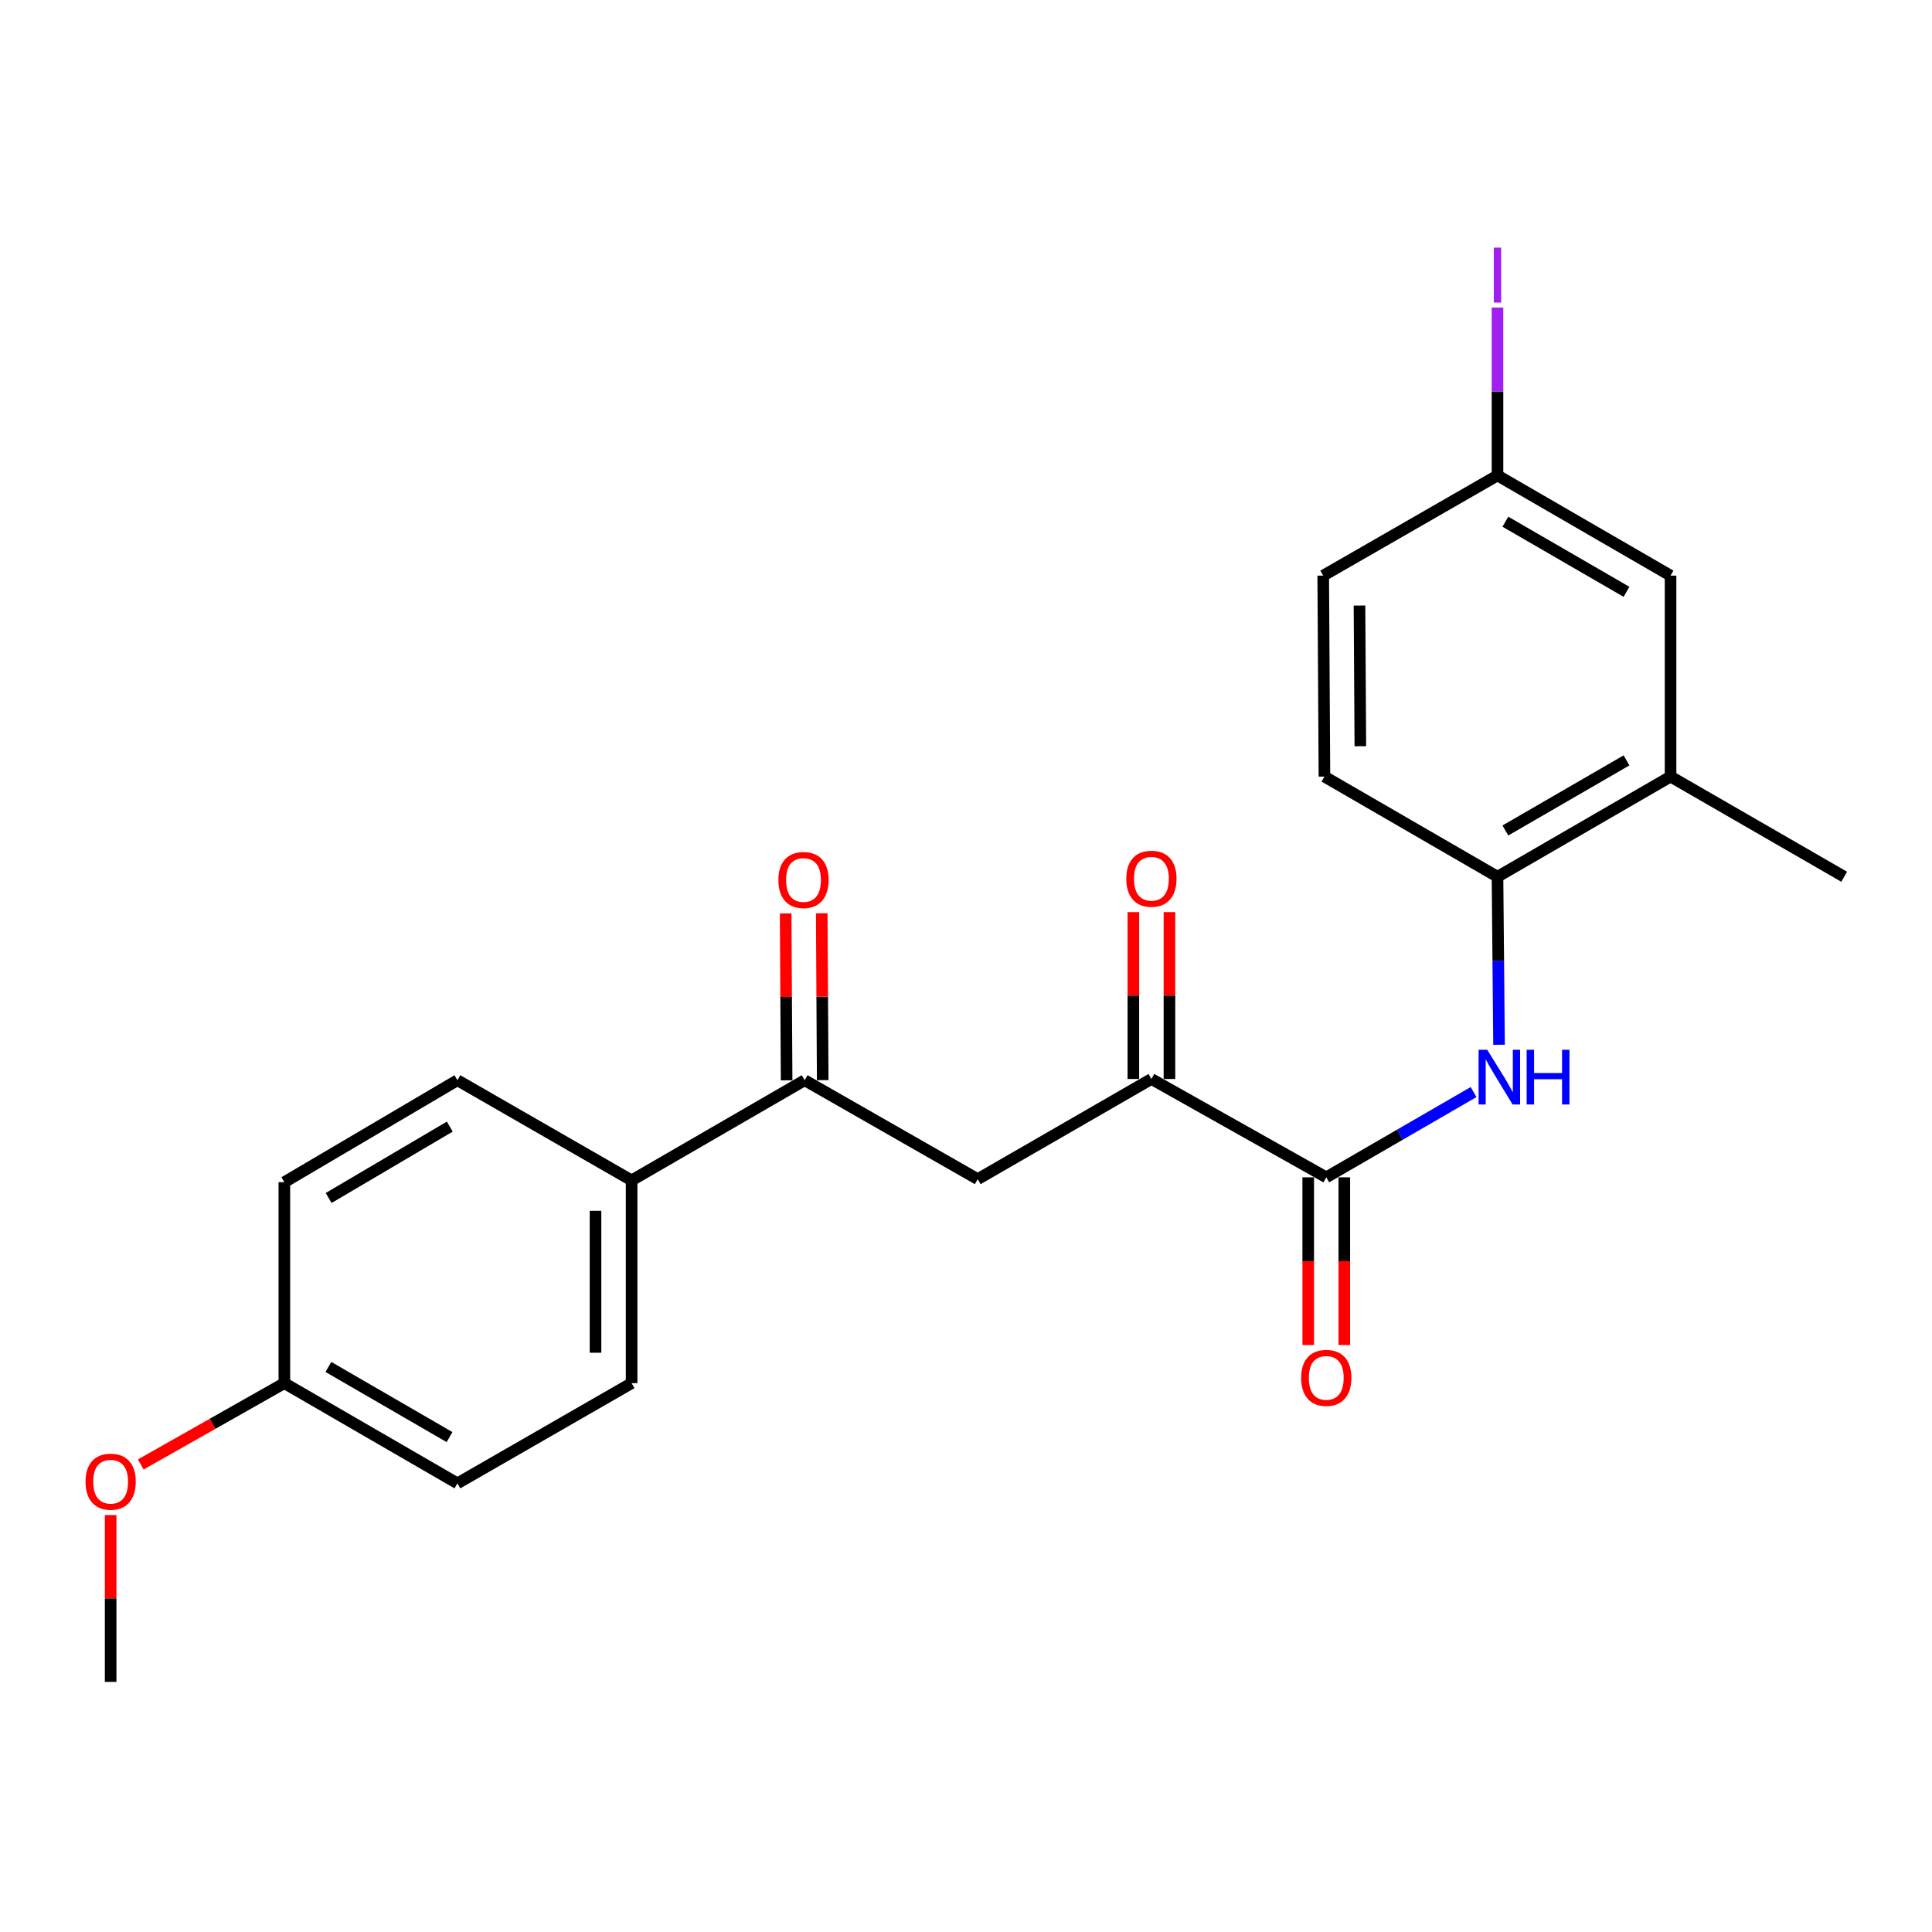 <?xml version='1.0' encoding='iso-8859-1'?>
<svg version='1.1' baseProfile='full'
              xmlns='http://www.w3.org/2000/svg'
                      xmlns:rdkit='http://www.rdkit.org/xml'
                      xmlns:xlink='http://www.w3.org/1999/xlink'
                  xml:space='preserve'
width='1000px' height='1000px' viewBox='0 0 1000 1000'>
<!-- END OF HEADER -->
<rect style='opacity:1.0;fill:#FFFFFF;stroke:none' width='1000' height='1000' x='0' y='0'> </rect>
<path class='bond-0' d='M 686.473,609.379 L 724.601,587.31' style='fill:none;fill-rule:evenodd;stroke:#000000;stroke-width:6px;stroke-linecap:butt;stroke-linejoin:miter;stroke-opacity:1' />
<path class='bond-0' d='M 724.601,587.31 L 762.728,565.241' style='fill:none;fill-rule:evenodd;stroke:#0000FF;stroke-width:6px;stroke-linecap:butt;stroke-linejoin:miter;stroke-opacity:1' />
<path class='bond-1' d='M 686.473,609.379 L 595.968,558.481' style='fill:none;fill-rule:evenodd;stroke:#000000;stroke-width:6px;stroke-linecap:butt;stroke-linejoin:miter;stroke-opacity:1' />
<path class='bond-7' d='M 677.134,609.379 L 677.134,652.785' style='fill:none;fill-rule:evenodd;stroke:#000000;stroke-width:6px;stroke-linecap:butt;stroke-linejoin:miter;stroke-opacity:1' />
<path class='bond-7' d='M 677.134,652.785 L 677.134,696.191' style='fill:none;fill-rule:evenodd;stroke:#FF0000;stroke-width:6px;stroke-linecap:butt;stroke-linejoin:miter;stroke-opacity:1' />
<path class='bond-7' d='M 695.812,609.379 L 695.812,652.785' style='fill:none;fill-rule:evenodd;stroke:#000000;stroke-width:6px;stroke-linecap:butt;stroke-linejoin:miter;stroke-opacity:1' />
<path class='bond-7' d='M 695.812,652.785 L 695.812,696.191' style='fill:none;fill-rule:evenodd;stroke:#FF0000;stroke-width:6px;stroke-linecap:butt;stroke-linejoin:miter;stroke-opacity:1' />
<path class='bond-4' d='M 775.901,540.773 L 775.501,497.287' style='fill:none;fill-rule:evenodd;stroke:#0000FF;stroke-width:6px;stroke-linecap:butt;stroke-linejoin:miter;stroke-opacity:1' />
<path class='bond-4' d='M 775.501,497.287 L 775.101,453.801' style='fill:none;fill-rule:evenodd;stroke:#000000;stroke-width:6px;stroke-linecap:butt;stroke-linejoin:miter;stroke-opacity:1' />
<path class='bond-2' d='M 595.968,558.481 L 506.064,610.323' style='fill:none;fill-rule:evenodd;stroke:#000000;stroke-width:6px;stroke-linecap:butt;stroke-linejoin:miter;stroke-opacity:1' />
<path class='bond-9' d='M 605.307,558.481 L 605.307,515.295' style='fill:none;fill-rule:evenodd;stroke:#000000;stroke-width:6px;stroke-linecap:butt;stroke-linejoin:miter;stroke-opacity:1' />
<path class='bond-9' d='M 605.307,515.295 L 605.307,472.109' style='fill:none;fill-rule:evenodd;stroke:#FF0000;stroke-width:6px;stroke-linecap:butt;stroke-linejoin:miter;stroke-opacity:1' />
<path class='bond-9' d='M 586.629,558.481 L 586.629,515.295' style='fill:none;fill-rule:evenodd;stroke:#000000;stroke-width:6px;stroke-linecap:butt;stroke-linejoin:miter;stroke-opacity:1' />
<path class='bond-9' d='M 586.629,515.295 L 586.629,472.109' style='fill:none;fill-rule:evenodd;stroke:#FF0000;stroke-width:6px;stroke-linecap:butt;stroke-linejoin:miter;stroke-opacity:1' />
<path class='bond-3' d='M 506.064,610.323 L 416.492,559.124' style='fill:none;fill-rule:evenodd;stroke:#000000;stroke-width:6px;stroke-linecap:butt;stroke-linejoin:miter;stroke-opacity:1' />
<path class='bond-6' d='M 416.492,559.124 L 326.92,610.966' style='fill:none;fill-rule:evenodd;stroke:#000000;stroke-width:6px;stroke-linecap:butt;stroke-linejoin:miter;stroke-opacity:1' />
<path class='bond-10' d='M 425.831,559.07 L 425.58,515.884' style='fill:none;fill-rule:evenodd;stroke:#000000;stroke-width:6px;stroke-linecap:butt;stroke-linejoin:miter;stroke-opacity:1' />
<path class='bond-10' d='M 425.58,515.884 L 425.33,472.698' style='fill:none;fill-rule:evenodd;stroke:#FF0000;stroke-width:6px;stroke-linecap:butt;stroke-linejoin:miter;stroke-opacity:1' />
<path class='bond-10' d='M 407.153,559.179 L 406.902,515.992' style='fill:none;fill-rule:evenodd;stroke:#000000;stroke-width:6px;stroke-linecap:butt;stroke-linejoin:miter;stroke-opacity:1' />
<path class='bond-10' d='M 406.902,515.992 L 406.652,472.806' style='fill:none;fill-rule:evenodd;stroke:#FF0000;stroke-width:6px;stroke-linecap:butt;stroke-linejoin:miter;stroke-opacity:1' />
<path class='bond-5' d='M 775.101,453.801 L 864.673,401.959' style='fill:none;fill-rule:evenodd;stroke:#000000;stroke-width:6px;stroke-linecap:butt;stroke-linejoin:miter;stroke-opacity:1' />
<path class='bond-5' d='M 779.18,429.859 L 841.881,393.569' style='fill:none;fill-rule:evenodd;stroke:#000000;stroke-width:6px;stroke-linecap:butt;stroke-linejoin:miter;stroke-opacity:1' />
<path class='bond-11' d='M 775.101,453.801 L 685.529,401.959' style='fill:none;fill-rule:evenodd;stroke:#000000;stroke-width:6px;stroke-linecap:butt;stroke-linejoin:miter;stroke-opacity:1' />
<path class='bond-8' d='M 864.673,401.959 L 864.673,297.942' style='fill:none;fill-rule:evenodd;stroke:#000000;stroke-width:6px;stroke-linecap:butt;stroke-linejoin:miter;stroke-opacity:1' />
<path class='bond-21' d='M 864.673,401.959 L 954.545,453.801' style='fill:none;fill-rule:evenodd;stroke:#000000;stroke-width:6px;stroke-linecap:butt;stroke-linejoin:miter;stroke-opacity:1' />
<path class='bond-12' d='M 326.92,610.966 L 326.92,715.917' style='fill:none;fill-rule:evenodd;stroke:#000000;stroke-width:6px;stroke-linecap:butt;stroke-linejoin:miter;stroke-opacity:1' />
<path class='bond-12' d='M 308.242,626.709 L 308.242,700.174' style='fill:none;fill-rule:evenodd;stroke:#000000;stroke-width:6px;stroke-linecap:butt;stroke-linejoin:miter;stroke-opacity:1' />
<path class='bond-13' d='M 326.92,610.966 L 236.757,559.124' style='fill:none;fill-rule:evenodd;stroke:#000000;stroke-width:6px;stroke-linecap:butt;stroke-linejoin:miter;stroke-opacity:1' />
<path class='bond-23' d='M 864.673,297.942 L 775.101,246.09' style='fill:none;fill-rule:evenodd;stroke:#000000;stroke-width:6px;stroke-linecap:butt;stroke-linejoin:miter;stroke-opacity:1' />
<path class='bond-23' d='M 841.879,306.329 L 779.179,270.033' style='fill:none;fill-rule:evenodd;stroke:#000000;stroke-width:6px;stroke-linecap:butt;stroke-linejoin:miter;stroke-opacity:1' />
<path class='bond-16' d='M 685.529,401.959 L 684.896,297.942' style='fill:none;fill-rule:evenodd;stroke:#000000;stroke-width:6px;stroke-linecap:butt;stroke-linejoin:miter;stroke-opacity:1' />
<path class='bond-16' d='M 704.112,386.243 L 703.669,313.431' style='fill:none;fill-rule:evenodd;stroke:#000000;stroke-width:6px;stroke-linecap:butt;stroke-linejoin:miter;stroke-opacity:1' />
<path class='bond-17' d='M 326.92,715.917 L 236.757,767.779' style='fill:none;fill-rule:evenodd;stroke:#000000;stroke-width:6px;stroke-linecap:butt;stroke-linejoin:miter;stroke-opacity:1' />
<path class='bond-18' d='M 236.757,559.124 L 147.185,611.9' style='fill:none;fill-rule:evenodd;stroke:#000000;stroke-width:6px;stroke-linecap:butt;stroke-linejoin:miter;stroke-opacity:1' />
<path class='bond-18' d='M 232.803,583.133 L 170.103,620.076' style='fill:none;fill-rule:evenodd;stroke:#000000;stroke-width:6px;stroke-linecap:butt;stroke-linejoin:miter;stroke-opacity:1' />
<path class='bond-14' d='M 775.101,246.09 L 684.896,297.942' style='fill:none;fill-rule:evenodd;stroke:#000000;stroke-width:6px;stroke-linecap:butt;stroke-linejoin:miter;stroke-opacity:1' />
<path class='bond-19' d='M 775.101,246.09 L 775.101,202.644' style='fill:none;fill-rule:evenodd;stroke:#000000;stroke-width:6px;stroke-linecap:butt;stroke-linejoin:miter;stroke-opacity:1' />
<path class='bond-19' d='M 775.101,202.644 L 775.101,159.198' style='fill:none;fill-rule:evenodd;stroke:#A01EEF;stroke-width:6px;stroke-linecap:butt;stroke-linejoin:miter;stroke-opacity:1' />
<path class='bond-15' d='M 147.185,715.917 L 147.185,611.9' style='fill:none;fill-rule:evenodd;stroke:#000000;stroke-width:6px;stroke-linecap:butt;stroke-linejoin:miter;stroke-opacity:1' />
<path class='bond-20' d='M 147.185,715.917 L 110.02,736.963' style='fill:none;fill-rule:evenodd;stroke:#000000;stroke-width:6px;stroke-linecap:butt;stroke-linejoin:miter;stroke-opacity:1' />
<path class='bond-20' d='M 110.02,736.963 L 72.854,758.01' style='fill:none;fill-rule:evenodd;stroke:#FF0000;stroke-width:6px;stroke-linecap:butt;stroke-linejoin:miter;stroke-opacity:1' />
<path class='bond-24' d='M 147.185,715.917 L 236.757,767.779' style='fill:none;fill-rule:evenodd;stroke:#000000;stroke-width:6px;stroke-linecap:butt;stroke-linejoin:miter;stroke-opacity:1' />
<path class='bond-24' d='M 169.98,707.532 L 232.68,743.836' style='fill:none;fill-rule:evenodd;stroke:#000000;stroke-width:6px;stroke-linecap:butt;stroke-linejoin:miter;stroke-opacity:1' />
<path class='bond-22' d='M 57.271,784.188 L 57.271,827.364' style='fill:none;fill-rule:evenodd;stroke:#FF0000;stroke-width:6px;stroke-linecap:butt;stroke-linejoin:miter;stroke-opacity:1' />
<path class='bond-22' d='M 57.271,827.364 L 57.271,870.54' style='fill:none;fill-rule:evenodd;stroke:#000000;stroke-width:6px;stroke-linecap:butt;stroke-linejoin:miter;stroke-opacity:1' />
<path  class='atom-1' d='M 769.796 543.366
L 779.076 558.366
Q 779.996 559.846, 781.476 562.526
Q 782.956 565.206, 783.036 565.366
L 783.036 543.366
L 786.796 543.366
L 786.796 571.686
L 782.916 571.686
L 772.956 555.286
Q 771.796 553.366, 770.556 551.166
Q 769.356 548.966, 768.996 548.286
L 768.996 571.686
L 765.316 571.686
L 765.316 543.366
L 769.796 543.366
' fill='#0000FF'/>
<path  class='atom-1' d='M 790.196 543.366
L 794.036 543.366
L 794.036 555.406
L 808.516 555.406
L 808.516 543.366
L 812.356 543.366
L 812.356 571.686
L 808.516 571.686
L 808.516 558.606
L 794.036 558.606
L 794.036 571.686
L 790.196 571.686
L 790.196 543.366
' fill='#0000FF'/>
<path  class='atom-8' d='M 673.473 713.184
Q 673.473 706.384, 676.833 702.584
Q 680.193 698.784, 686.473 698.784
Q 692.753 698.784, 696.113 702.584
Q 699.473 706.384, 699.473 713.184
Q 699.473 720.064, 696.073 723.984
Q 692.673 727.864, 686.473 727.864
Q 680.233 727.864, 676.833 723.984
Q 673.473 720.104, 673.473 713.184
M 686.473 724.664
Q 690.793 724.664, 693.113 721.784
Q 695.473 718.864, 695.473 713.184
Q 695.473 707.624, 693.113 704.824
Q 690.793 701.984, 686.473 701.984
Q 682.153 701.984, 679.793 704.784
Q 677.473 707.584, 677.473 713.184
Q 677.473 718.904, 679.793 721.784
Q 682.153 724.664, 686.473 724.664
' fill='#FF0000'/>
<path  class='atom-10' d='M 582.968 454.835
Q 582.968 448.035, 586.328 444.235
Q 589.688 440.435, 595.968 440.435
Q 602.248 440.435, 605.608 444.235
Q 608.968 448.035, 608.968 454.835
Q 608.968 461.715, 605.568 465.635
Q 602.168 469.515, 595.968 469.515
Q 589.728 469.515, 586.328 465.635
Q 582.968 461.755, 582.968 454.835
M 595.968 466.315
Q 600.288 466.315, 602.608 463.435
Q 604.968 460.515, 604.968 454.835
Q 604.968 449.275, 602.608 446.475
Q 600.288 443.635, 595.968 443.635
Q 591.648 443.635, 589.288 446.435
Q 586.968 449.235, 586.968 454.835
Q 586.968 460.555, 589.288 463.435
Q 591.648 466.315, 595.968 466.315
' fill='#FF0000'/>
<path  class='atom-11' d='M 402.89 455.479
Q 402.89 448.679, 406.25 444.879
Q 409.61 441.079, 415.89 441.079
Q 422.17 441.079, 425.53 444.879
Q 428.89 448.679, 428.89 455.479
Q 428.89 462.359, 425.49 466.279
Q 422.09 470.159, 415.89 470.159
Q 409.65 470.159, 406.25 466.279
Q 402.89 462.399, 402.89 455.479
M 415.89 466.959
Q 420.21 466.959, 422.53 464.079
Q 424.89 461.159, 424.89 455.479
Q 424.89 449.919, 422.53 447.119
Q 420.21 444.279, 415.89 444.279
Q 411.57 444.279, 409.21 447.079
Q 406.89 449.879, 406.89 455.479
Q 406.89 461.199, 409.21 464.079
Q 411.57 466.959, 415.89 466.959
' fill='#FF0000'/>
<path  class='atom-20' d='M 773.201 128.165
L 777.001 128.165
L 777.001 156.605
L 773.201 156.605
L 773.201 128.165
' fill='#A01EEF'/>
<path  class='atom-21' d='M 44.271 766.915
Q 44.271 760.115, 47.631 756.315
Q 50.991 752.515, 57.271 752.515
Q 63.551 752.515, 66.911 756.315
Q 70.271 760.115, 70.271 766.915
Q 70.271 773.795, 66.871 777.715
Q 63.471 781.595, 57.271 781.595
Q 51.031 781.595, 47.631 777.715
Q 44.271 773.835, 44.271 766.915
M 57.271 778.395
Q 61.591 778.395, 63.911 775.515
Q 66.271 772.595, 66.271 766.915
Q 66.271 761.355, 63.911 758.555
Q 61.591 755.715, 57.271 755.715
Q 52.951 755.715, 50.591 758.515
Q 48.271 761.315, 48.271 766.915
Q 48.271 772.635, 50.591 775.515
Q 52.951 778.395, 57.271 778.395
' fill='#FF0000'/>
</svg>
